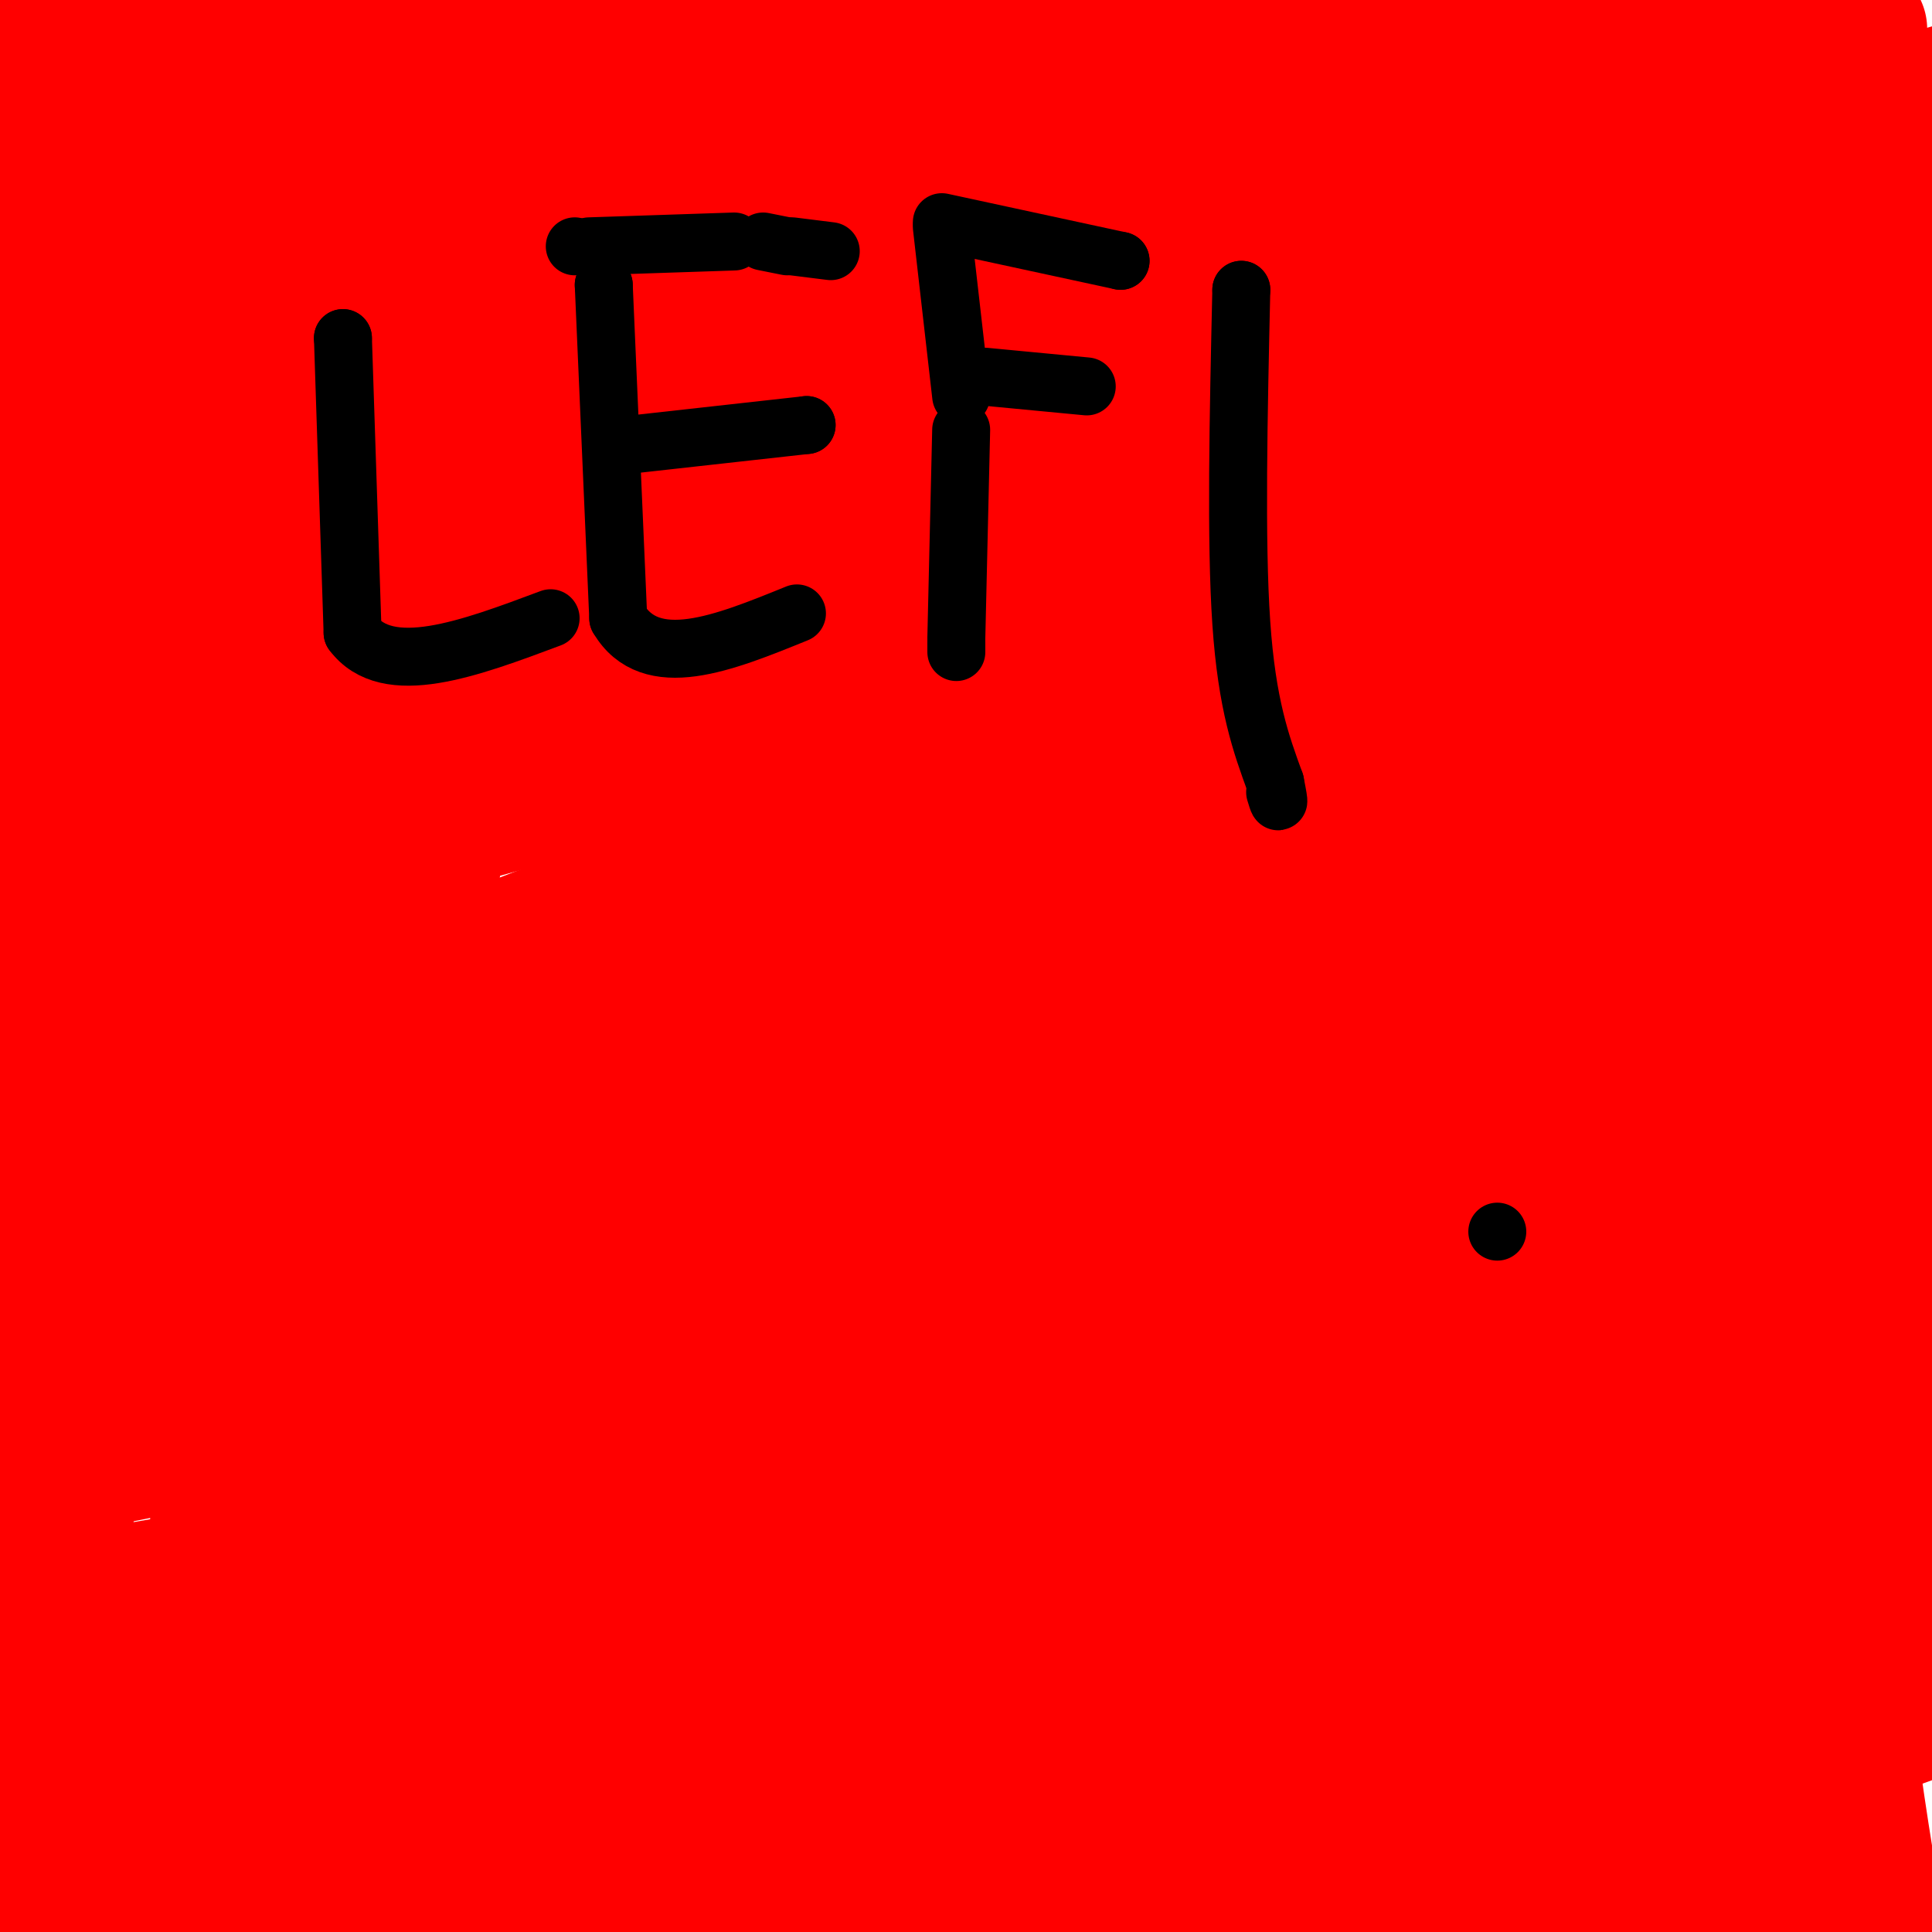 <svg viewBox='0 0 400 400' version='1.1' xmlns='http://www.w3.org/2000/svg' xmlns:xlink='http://www.w3.org/1999/xlink'><g fill='none' stroke='#ff0000' stroke-width='3' stroke-linecap='round' stroke-linejoin='round'><path d='M188,289c0.000,0.000 -3.000,-14.000 -3,-14'/><path d='M181,264c-5.917,-12.167 -11.833,-24.333 -19,-44c-7.167,-19.667 -15.583,-46.833 -24,-74'/><path d='M137,145c0.000,0.000 -4.000,-16.000 -4,-16'/><path d='M149,122c0.000,0.000 1.000,3.000 1,3'/><path d='M152,136c11.583,42.083 23.167,84.167 30,117c6.833,32.833 8.917,56.417 11,80'/><path d='M198,301c0.000,0.000 2.000,-18.000 2,-18'/><path d='M200,276c-1.250,-37.333 -2.500,-74.667 -2,-96c0.500,-21.333 2.750,-26.667 5,-32'/><path d='M218,111c2.333,4.844 4.667,9.689 2,31c-2.667,21.311 -10.333,59.089 -13,80c-2.667,20.911 -0.333,24.956 2,29'/></g>
<g fill='none' stroke='#ff0000' stroke-width='28' stroke-linecap='round' stroke-linejoin='round'><path d='M78,326c5.627,-2.183 11.254,-4.367 57,-9c45.746,-4.633 131.612,-11.716 191,-19c59.388,-7.284 92.297,-14.769 47,-9c-45.297,5.769 -168.799,24.791 -202,28c-33.201,3.209 23.900,-9.396 81,-22'/><path d='M252,295c45.167,-10.333 117.583,-25.167 190,-40'/><path d='M342,275c0.000,0.000 -376.000,65.000 -376,65'/><path d='M65,312c103.500,-15.083 207.000,-30.167 273,-38c66.000,-7.833 94.500,-8.417 123,-9'/><path d='M404,343c0.000,0.000 -160.000,67.000 -160,67'/><path d='M316,384c0.000,0.000 97.000,-35.000 97,-35'/><path d='M320,343c0.000,0.000 -265.000,65.000 -265,65'/><path d='M215,380c0.000,0.000 283.000,-75.000 283,-75'/><path d='M261,388c0.000,0.000 -168.000,41.000 -168,41'/><path d='M133,396c0.000,0.000 395.000,-109.000 395,-109'/><path d='M331,293c-62.167,11.833 -124.333,23.667 -205,35c-80.667,11.333 -179.833,22.167 -279,33'/><path d='M38,263c0.000,0.000 397.000,-148.000 397,-148'/><path d='M349,137c-64.750,23.917 -129.500,47.833 -200,71c-70.500,23.167 -146.750,45.583 -223,68'/><path d='M108,276c92.167,-24.583 184.333,-49.167 247,-65c62.667,-15.833 95.833,-22.917 129,-30'/><path d='M360,313c-20.250,7.000 -40.500,14.000 -117,33c-76.500,19.000 -209.250,50.000 -342,81'/><path d='M241,298c0.000,0.000 285.000,-78.000 285,-78'/><path d='M382,280c-131.500,29.833 -263.000,59.667 -361,78c-98.000,18.333 -162.500,25.167 -227,32'/><path d='M38,288c120.000,-28.167 240.000,-56.333 321,-73c81.000,-16.667 123.000,-21.833 165,-27'/><path d='M46,265c56.500,-18.750 113.000,-37.500 176,-56c63.000,-18.500 132.500,-36.750 202,-55'/><path d='M350,191c-51.833,15.667 -103.667,31.333 -167,48c-63.333,16.667 -138.167,34.333 -213,52'/><path d='M28,247c64.583,-17.167 129.167,-34.333 200,-50c70.833,-15.667 147.917,-29.833 225,-44'/><path d='M343,223c-82.917,21.917 -165.833,43.833 -230,59c-64.167,15.167 -109.583,23.583 -155,32'/><path d='M32,224c134.111,-51.133 268.222,-102.267 260,-111c-8.222,-8.733 -158.778,24.933 -257,44c-98.222,19.067 -144.111,23.533 -190,28'/><path d='M163,73c17.861,-3.630 35.723,-7.260 79,-13c43.277,-5.740 111.970,-13.589 142,-16c30.030,-2.411 21.398,0.616 20,3c-1.398,2.384 4.440,4.123 -7,13c-11.440,8.877 -40.157,24.890 -95,45c-54.843,20.110 -135.812,44.317 -192,60c-56.188,15.683 -87.594,22.841 -119,30'/><path d='M28,157c38.167,-11.583 76.333,-23.167 150,-39c73.667,-15.833 182.833,-35.917 292,-56'/><path d='M314,125c-34.250,3.667 -68.500,7.333 -138,12c-69.500,4.667 -174.250,10.333 -279,16'/><path d='M18,55c64.000,-12.917 128.000,-25.833 187,-36c59.000,-10.167 113.000,-17.583 167,-25'/><path d='M385,6c-57.078,7.611 -114.156,15.222 -166,21c-51.844,5.778 -98.453,9.724 -114,9c-15.547,-0.724 -0.032,-6.118 3,-8c3.032,-1.882 -6.419,-0.252 10,-5c16.419,-4.748 58.710,-15.874 101,-27'/><path d='M297,11c-19.500,5.000 -39.000,10.000 -101,21c-62.000,11.000 -166.500,28.000 -271,45'/><path d='M187,10c0.000,0.000 -216.000,44.000 -216,44'/><path d='M18,68c107.167,-12.500 214.333,-25.000 292,-33c77.667,-8.000 125.833,-11.500 174,-15'/><path d='M344,169c-95.393,38.113 -190.786,76.226 -190,55c0.786,-21.226 97.750,-101.792 148,-148c50.250,-46.208 53.786,-58.060 60,-70c6.214,-11.940 15.107,-23.970 24,-36'/><path d='M251,10c0.000,0.000 -297.000,68.000 -297,68'/><path d='M1,41c0.000,0.000 103.000,-51.000 103,-51'/><path d='M151,7c0.000,0.000 -152.000,30.000 -152,30'/><path d='M40,3c0.000,0.000 51.000,-25.000 51,-25'/><path d='M330,11c0.000,0.000 -404.000,147.000 -404,147'/><path d='M44,129c57.833,-19.500 115.667,-39.000 178,-58c62.333,-19.000 129.167,-37.500 196,-56'/><path d='M344,100c-36.249,5.041 -72.498,10.083 -95,12c-22.502,1.917 -31.258,0.710 -34,-1c-2.742,-1.710 0.531,-3.922 6,-8c5.469,-4.078 13.134,-10.022 47,-24c33.866,-13.978 93.933,-35.989 154,-58'/><path d='M342,79c-53.044,17.289 -106.089,34.578 -134,43c-27.911,8.422 -30.689,7.978 15,-8c45.689,-15.978 139.844,-47.489 234,-79'/><path d='M334,70c-49.941,16.638 -99.882,33.276 -153,50c-53.118,16.724 -109.414,33.534 -125,34c-15.586,0.466 9.536,-15.411 20,-23c10.464,-7.589 6.269,-6.890 34,-24c27.731,-17.110 87.389,-52.030 118,-70c30.611,-17.970 32.175,-18.992 68,-36c35.825,-17.008 105.913,-50.004 176,-83'/><path d='M392,75c-89.597,38.302 -179.195,76.604 -245,105c-65.805,28.396 -107.818,46.885 -121,56c-13.182,9.115 2.467,8.856 1,11c-1.467,2.144 -20.049,6.693 27,-2c47.049,-8.693 159.728,-30.626 245,-46c85.272,-15.374 143.136,-24.187 201,-33'/><path d='M235,381c0.000,0.000 -116.000,30.000 -116,30'/><path d='M130,390c40.167,-24.750 80.333,-49.500 136,-80c55.667,-30.500 126.833,-66.750 198,-103'/><path d='M395,299c-39.556,19.296 -79.112,38.592 -98,50c-18.888,11.408 -17.107,14.930 -6,-7c11.107,-21.930 31.540,-69.310 44,-108c12.460,-38.690 16.948,-68.690 21,-83c4.052,-14.310 7.668,-12.930 -3,-1c-10.668,11.930 -35.619,34.408 -100,81c-64.381,46.592 -168.190,117.296 -272,188'/><path d='M37,353c46.333,-81.833 92.667,-163.667 135,-233c42.333,-69.333 80.667,-126.167 119,-183'/><path d='M331,349c0.000,0.000 -57.000,79.000 -57,79'/><path d='M351,331c18.083,-30.333 36.167,-60.667 53,-92c16.833,-31.333 32.417,-63.667 48,-96'/><path d='M386,133c0.000,0.000 -124.000,298.000 -124,298'/><path d='M110,371c-6.250,-34.667 -12.500,-69.333 -20,-132c-7.500,-62.667 -16.250,-153.333 -25,-244'/><path d='M0,44c0.000,0.000 7.000,-62.000 7,-62'/><path d='M12,19c0.000,0.000 -7.000,444.000 -7,444'/><path d='M70,384c4.400,-41.400 8.800,-82.800 12,-122c3.200,-39.200 5.200,-76.200 6,-122c0.800,-45.800 0.400,-100.400 0,-155'/><path d='M47,24c-5.856,70.649 -11.712,141.297 -19,198c-7.288,56.703 -16.009,99.460 -17,105c-0.991,5.540 5.749,-26.137 8,-49c2.251,-22.863 0.012,-36.911 1,-70c0.988,-33.089 5.203,-85.220 9,-125c3.797,-39.780 7.176,-67.210 10,-73c2.824,-5.790 5.093,10.060 6,68c0.907,57.940 0.454,157.970 0,258'/><path d='M45,336c-0.333,58.500 -1.167,75.750 -2,93'/><path d='M54,387c0.000,0.000 67.000,-390.000 67,-390'/><path d='M125,4c4.279,72.106 8.559,144.212 16,218c7.441,73.788 18.044,149.258 23,171c4.956,21.742 4.267,-10.244 5,-33c0.733,-22.756 2.890,-36.280 0,-67c-2.890,-30.720 -10.826,-78.634 -14,-97c-3.174,-18.366 -1.587,-7.183 0,4'/><path d='M155,200c-0.459,2.210 -1.606,5.736 0,20c1.606,14.264 5.964,39.268 13,64c7.036,24.732 16.752,49.193 28,71c11.248,21.807 24.030,40.959 29,49c4.970,8.041 2.127,4.969 3,-1c0.873,-5.969 5.461,-14.837 9,-31c3.539,-16.163 6.030,-39.621 7,-69c0.970,-29.379 0.420,-64.680 2,-110c1.580,-45.320 5.290,-100.660 9,-156'/><path d='M255,37c2.810,12.810 5.333,122.833 8,180c2.667,57.167 5.476,61.476 11,85c5.524,23.524 13.762,66.262 22,109'/><path d='M319,391c8.396,-22.099 16.791,-44.197 20,-97c3.209,-52.803 1.230,-136.309 4,-159c2.770,-22.691 10.289,15.433 15,35c4.711,19.567 6.615,20.576 10,50c3.385,29.424 8.253,87.264 13,127c4.747,39.736 9.374,61.368 14,83'/><path d='M402,304c-12.732,-55.042 -25.464,-110.083 -30,-136c-4.536,-25.917 -0.875,-22.708 4,-35c4.875,-12.292 10.964,-40.083 14,-58c3.036,-17.917 3.018,-25.958 3,-34'/><path d='M393,41c-0.274,11.464 -2.458,57.125 -2,95c0.458,37.875 3.560,67.964 6,71c2.440,3.036 4.220,-20.982 6,-45'/><path d='M403,162c1.333,-11.500 1.667,-17.750 2,-24'/><path d='M403,70c-1.190,-7.417 -2.379,-14.834 -3,-17c-0.621,-2.166 -0.672,0.920 -3,0c-2.328,-0.920 -6.933,-5.844 -8,10c-1.067,15.844 1.405,52.458 -3,77c-4.405,24.542 -15.687,37.012 -21,46c-5.313,8.988 -4.656,14.494 -4,20'/><path d='M361,206c-0.938,10.600 -1.282,27.099 0,41c1.282,13.901 4.191,25.204 6,46c1.809,20.796 2.517,51.085 0,72c-2.517,20.915 -8.258,32.458 -14,44'/><path d='M347,405c6.310,-4.869 12.619,-9.738 16,-12c3.381,-2.262 3.833,-1.917 7,0c3.167,1.917 9.048,5.405 8,6c-1.048,0.595 -9.024,-1.702 -17,-4'/><path d='M361,395c-10.822,0.267 -29.378,2.933 -70,-2c-40.622,-4.933 -103.311,-17.467 -166,-30'/><path d='M125,363c-38.048,-6.083 -50.167,-6.292 -48,-5c2.167,1.292 18.619,4.083 32,3c13.381,-1.083 23.690,-6.042 34,-11'/><path d='M143,350c9.598,-2.850 16.593,-4.475 14,-6c-2.593,-1.525 -14.775,-2.949 -38,3c-23.225,5.949 -57.493,19.271 -82,27c-24.507,7.729 -39.254,9.864 -54,12'/><path d='M0,373c10.915,-5.756 21.831,-11.512 27,-12c5.169,-0.488 4.592,4.292 11,-16c6.408,-20.292 19.802,-65.656 28,-101c8.198,-35.344 11.199,-60.670 12,-75c0.801,-14.330 -0.600,-17.665 -2,-21'/><path d='M76,148c-2.833,-16.333 -8.917,-46.667 -15,-77'/><path d='M61,71c-1.625,-19.319 1.812,-29.116 0,-3c-1.812,26.116 -8.872,88.147 -12,113c-3.128,24.853 -2.322,12.530 0,13c2.322,0.470 6.161,13.735 10,27'/><path d='M59,221c4.648,-6.577 11.268,-36.519 15,-59c3.732,-22.481 4.578,-37.500 4,-56c-0.578,-18.500 -2.579,-40.481 -2,-51c0.579,-10.519 3.737,-9.577 -3,-15c-6.737,-5.423 -23.368,-17.212 -40,-29'/><path d='M33,11c-9.333,-6.833 -12.667,-9.417 -16,-12'/><path d='M10,0c30.810,10.268 61.619,20.536 78,26c16.381,5.464 18.333,6.125 25,13c6.667,6.875 18.048,19.964 29,38c10.952,18.036 21.476,41.018 32,64'/><path d='M174,141c10.762,-3.179 21.667,-43.125 30,-62c8.333,-18.875 14.095,-16.679 14,-5c-0.095,11.679 -6.048,32.839 -12,54'/><path d='M206,128c-2.711,12.967 -3.490,18.383 1,21c4.490,2.617 14.247,2.435 21,15c6.753,12.565 10.501,37.876 12,51c1.499,13.124 0.750,14.062 0,15'/><path d='M240,230c-0.686,9.242 -2.400,24.848 -4,34c-1.600,9.152 -3.085,11.848 -6,14c-2.915,2.152 -7.262,3.758 -8,5c-0.738,1.242 2.131,2.121 5,3'/><path d='M227,286c19.093,-0.534 64.325,-3.369 83,-5c18.675,-1.631 10.794,-2.060 9,-4c-1.794,-1.940 2.500,-5.393 4,-8c1.500,-2.607 0.206,-4.369 -4,-7c-4.206,-2.631 -11.325,-6.131 -17,-7c-5.675,-0.869 -9.907,0.895 -13,3c-3.093,2.105 -5.046,4.553 -7,7'/><path d='M282,265c-3.566,1.869 -8.980,3.042 -8,5c0.980,1.958 8.356,4.700 15,3c6.644,-1.700 12.558,-7.842 18,-16c5.442,-8.158 10.412,-18.331 14,-32c3.588,-13.669 5.794,-30.835 8,-48'/><path d='M329,177c2.581,-12.526 5.032,-19.842 4,-26c-1.032,-6.158 -5.547,-11.158 -9,-15c-3.453,-3.842 -5.844,-6.526 -10,-8c-4.156,-1.474 -10.078,-1.737 -16,-2'/><path d='M298,126c-10.333,10.381 -28.167,37.333 -28,43c0.167,5.667 18.333,-9.952 30,-21c11.667,-11.048 16.833,-17.524 22,-24'/><path d='M322,124c13.702,-8.952 36.958,-19.333 47,-21c10.042,-1.667 6.869,5.381 5,12c-1.869,6.619 -2.435,12.810 -3,19'/><path d='M371,134c-1.089,5.178 -2.311,8.622 -4,4c-1.689,-4.622 -3.844,-17.311 -6,-30'/></g>
<g fill='none' stroke='#ff0000' stroke-width='12' stroke-linecap='round' stroke-linejoin='round'><path d='M52,50c0.000,0.000 -5.000,30.000 -5,30'/><path d='M47,80c-0.833,8.000 -0.417,13.000 0,18'/><path d='M50,68c0.000,0.000 1.000,48.000 1,48'/></g>
<g fill='none' stroke='#000000' stroke-width='12' stroke-linecap='round' stroke-linejoin='round'><path d='M310,255c0.000,0.000 0.000,0.000 0,0'/><path d='M71,70c0.000,0.000 0.000,0.000 0,0'/><path d='M71,70c0.000,0.000 2.000,61.000 2,61'/><path d='M73,131c7.167,9.667 24.083,3.333 41,-3'/><path d='M125,59c0.000,0.000 0.000,0.000 0,0'/><path d='M125,59c0.000,0.000 3.000,69.000 3,69'/><path d='M128,128c6.667,11.333 21.833,5.167 37,-1'/><path d='M129,92c0.000,0.000 0.000,0.000 0,0'/><path d='M131,92c0.000,0.000 36.000,-4.000 36,-4'/><path d='M167,88c0.000,0.000 0.000,0.000 0,0'/><path d='M119,51c0.000,0.000 0.000,0.000 0,0'/><path d='M122,51c0.000,0.000 30.000,-1.000 30,-1'/><path d='M158,50c0.000,0.000 5.000,1.000 5,1'/><path d='M164,51c0.000,0.000 8.000,1.000 8,1'/><path d='M198,135c0.000,0.000 0.000,-2.000 0,-2'/><path d='M198,132c0.000,0.000 1.000,-43.000 1,-43'/><path d='M199,82c0.000,0.000 -4.000,-35.000 -4,-35'/><path d='M195,46c0.000,0.000 37.000,8.000 37,8'/><path d='M232,54c0.000,0.000 0.000,0.000 0,0'/><path d='M203,78c0.000,0.000 0.000,0.000 0,0'/><path d='M204,78c0.000,0.000 21.000,2.000 21,2'/><path d='M257,60c0.000,0.000 0.000,0.000 0,0'/><path d='M257,60c-0.583,26.000 -1.167,52.000 0,69c1.167,17.000 4.083,25.000 7,33'/><path d='M264,162c1.167,5.833 0.583,3.917 0,2'/></g>
</svg>